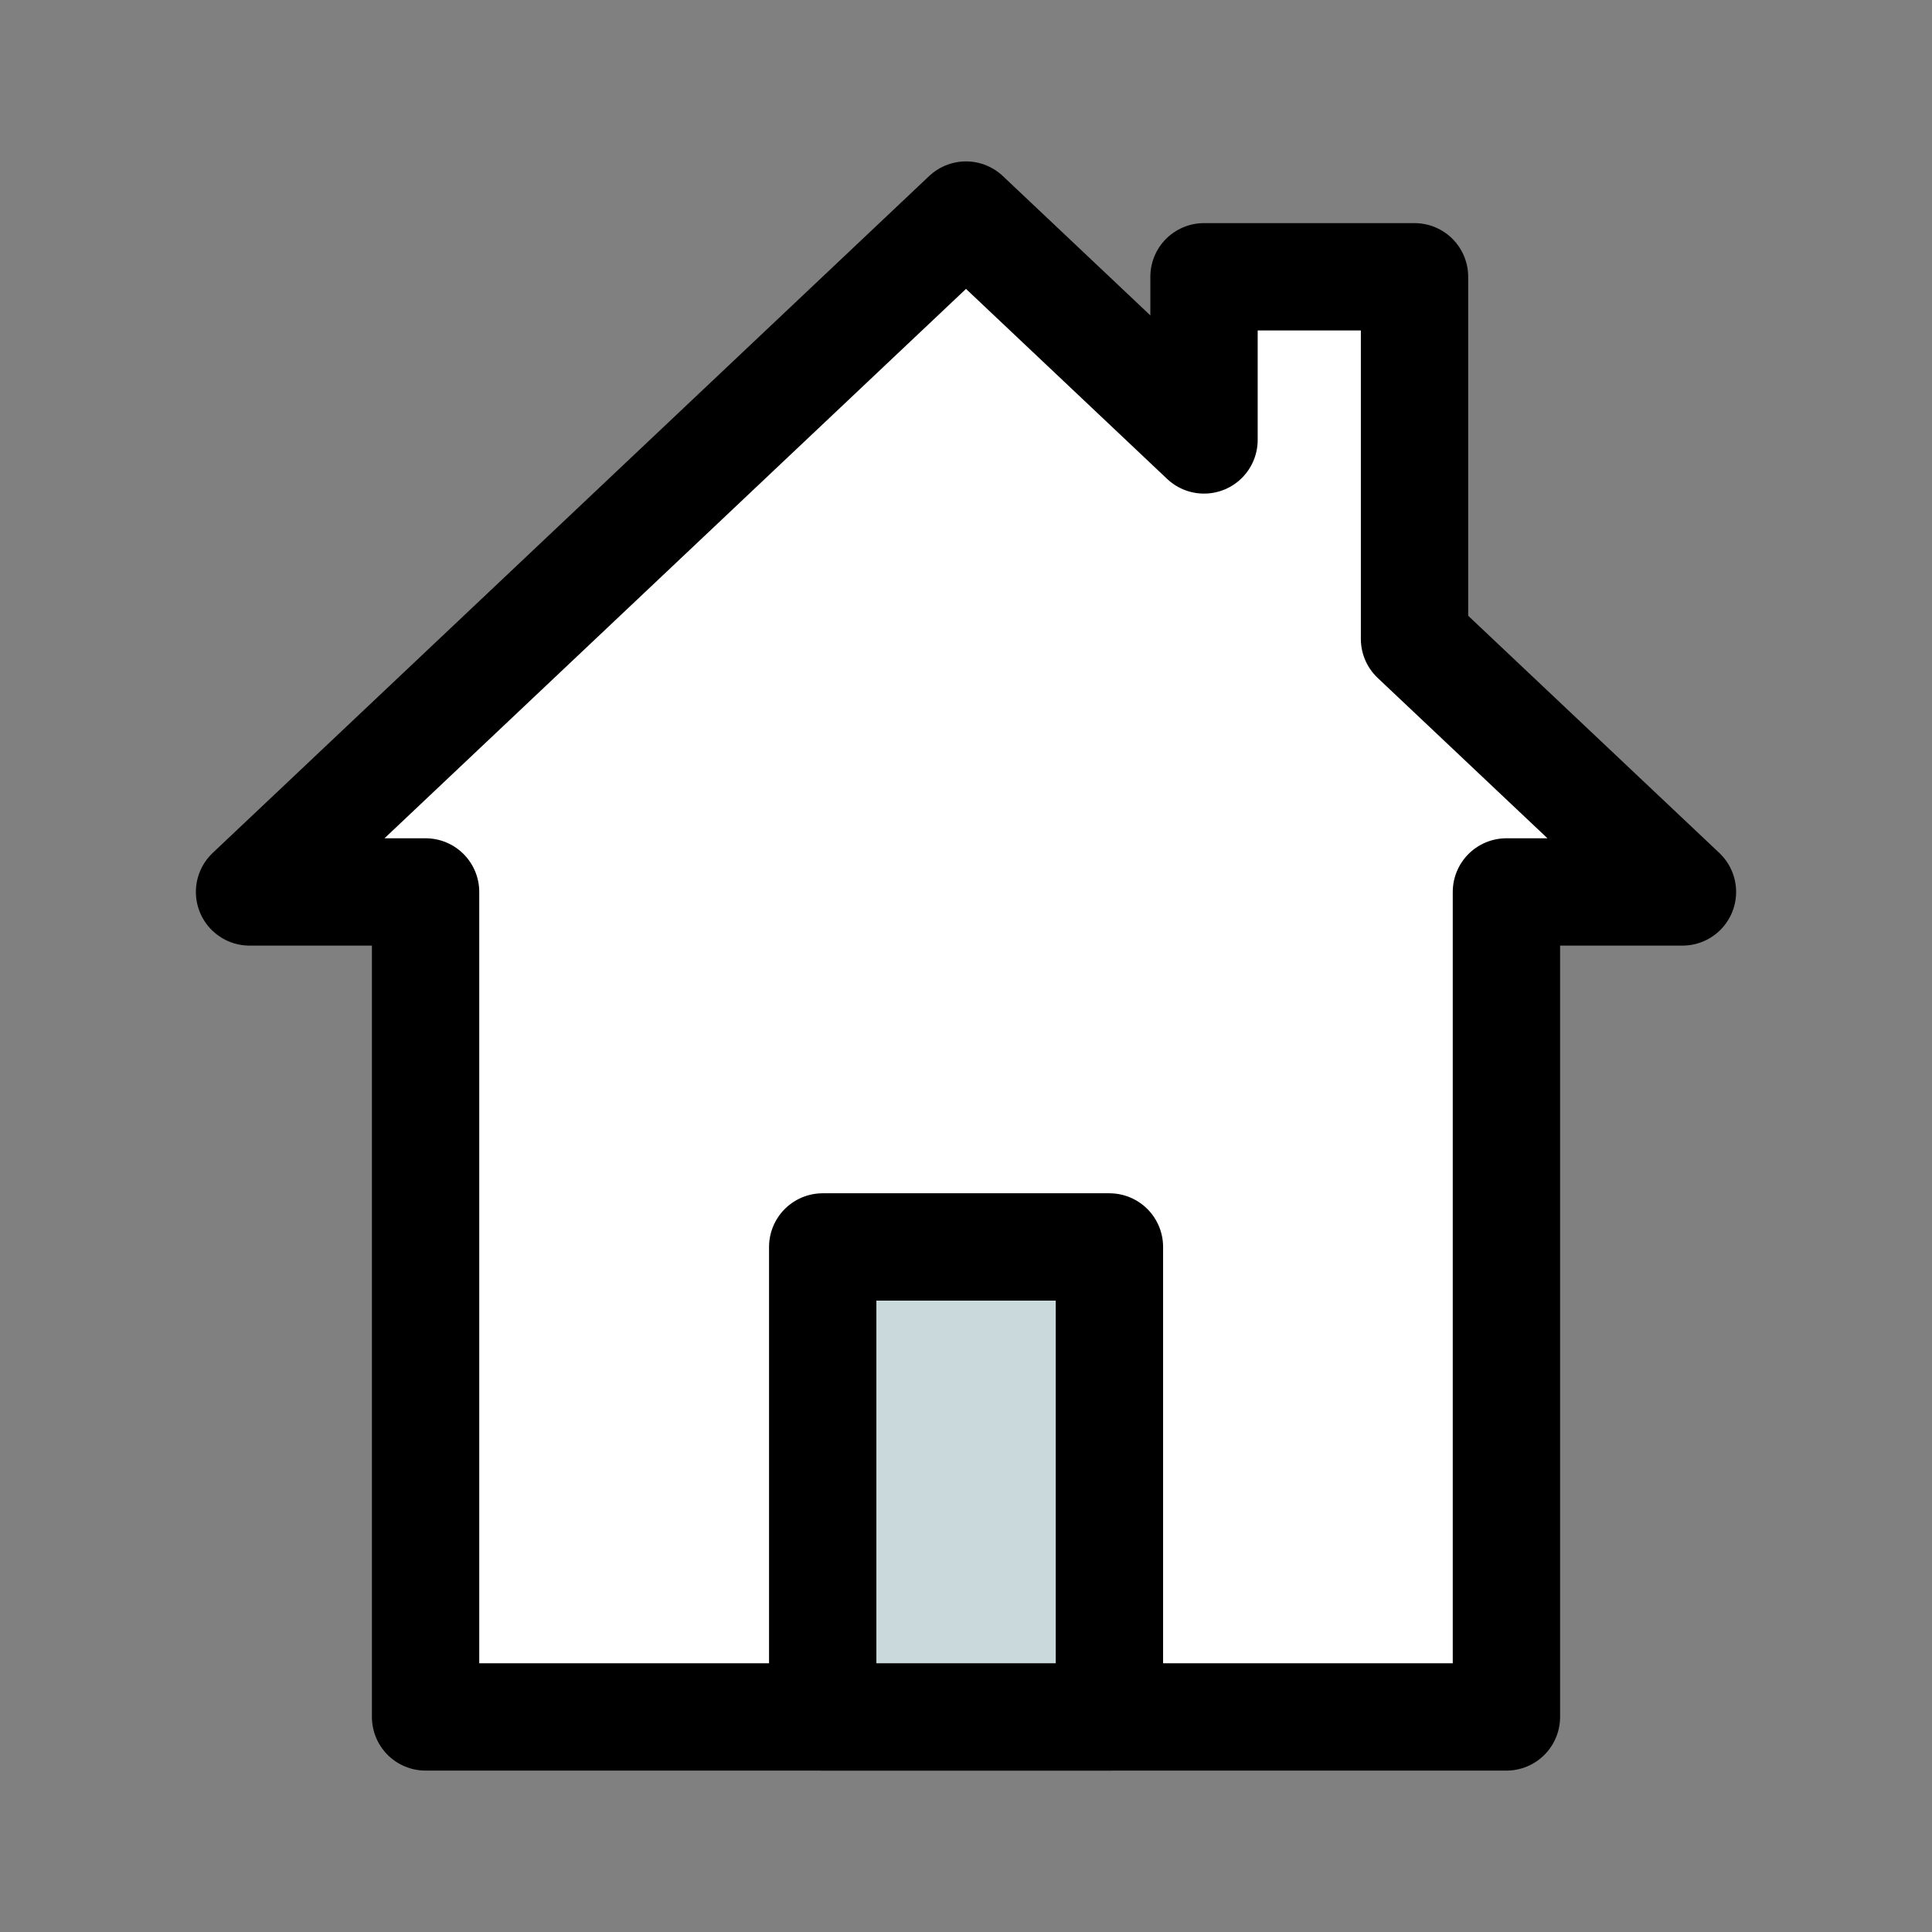 ﻿<?xml version="1.0" encoding="UTF-8"?><svg id="Layer_2" xmlns="http://www.w3.org/2000/svg" viewBox="0 0 144 144"><rect x="0" y="0" width="144" height="144" fill="#808080" stroke="none"/><defs><style>.cls-1{fill:#fff;}.cls-1,.cls-2{stroke:#000;stroke-linecap:round;stroke-linejoin:round;stroke-width:8px;}.cls-2{fill:#cad9db;}</style></defs><polygon class="cls-1" points="105.43 47.62 105.43 20.63 89.74 20.63 89.74 32.79 72 16.03 18.6 66.48 31.72 66.48 31.72 127.97 112.28 127.97 112.28 66.48 125.4 66.48 105.43 47.62" /><rect class="cls-2" x="61.32" y="92.94" width="21.37" height="35.03" /></svg>